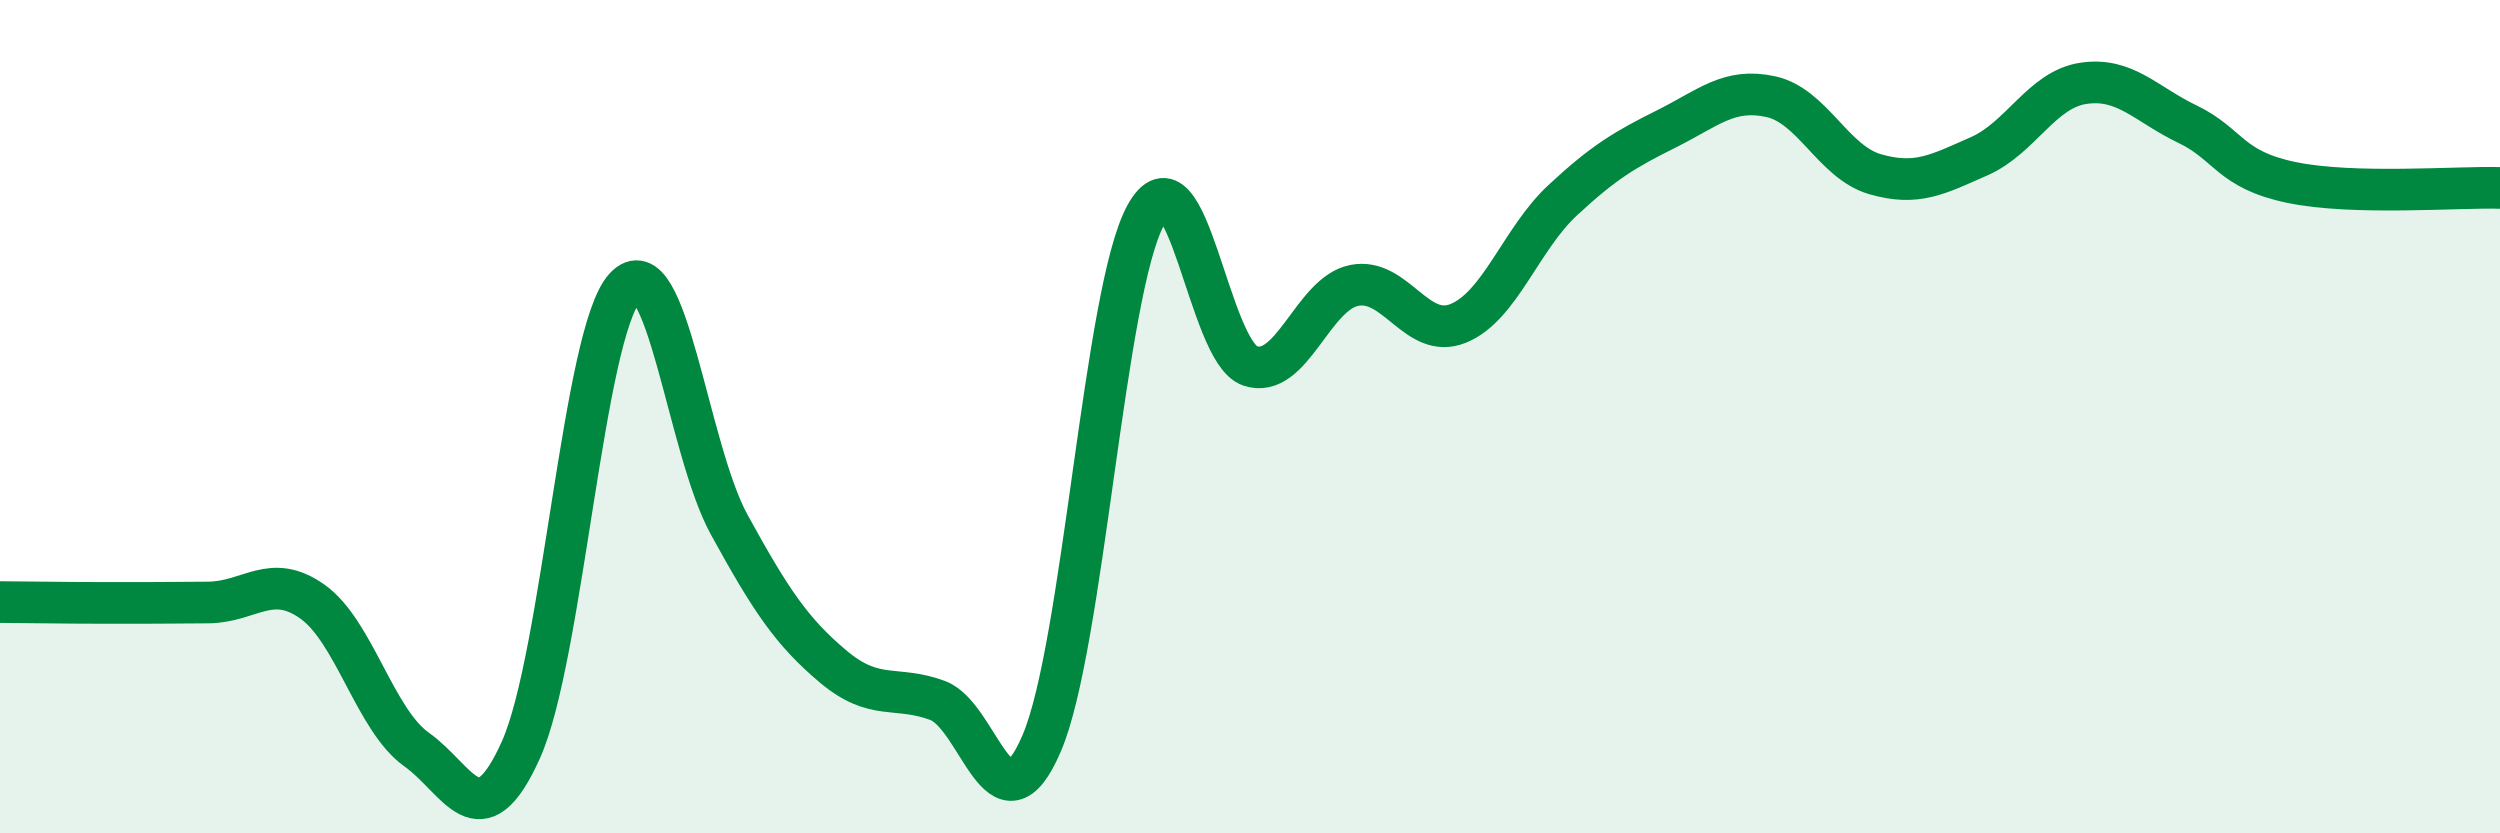 
    <svg width="60" height="20" viewBox="0 0 60 20" xmlns="http://www.w3.org/2000/svg">
      <path
        d="M 0,14.45 C 0.5,14.45 1.5,14.47 2.5,14.47 C 3.5,14.47 4,14.47 5,14.46 C 6,14.45 6.5,13.73 7.5,14.44 C 8.5,15.15 9,17.28 10,17.99 C 11,18.7 11.5,20.22 12.5,18 C 13.5,15.78 14,7.98 15,6.9 C 16,5.82 16.5,10.77 17.5,12.59 C 18.5,14.41 19,15.16 20,16 C 21,16.84 21.5,16.44 22.5,16.81 C 23.5,17.18 24,20.17 25,17.84 C 26,15.51 26.5,6.97 27.5,5.16 C 28.5,3.35 29,8.44 30,8.78 C 31,9.12 31.5,7.05 32.5,6.85 C 33.5,6.65 34,8.17 35,7.76 C 36,7.35 36.5,5.74 37.5,4.81 C 38.5,3.88 39,3.59 40,3.09 C 41,2.59 41.5,2.1 42.5,2.32 C 43.5,2.54 44,3.89 45,4.18 C 46,4.47 46.5,4.19 47.5,3.75 C 48.5,3.31 49,2.15 50,2 C 51,1.85 51.5,2.5 52.5,2.98 C 53.5,3.46 53.5,4.07 55,4.38 C 56.5,4.69 59,4.48 60,4.51L60 20L0 20Z"
        fill="#008740"
        opacity="0.1"
        stroke-linecap="round"
        stroke-linejoin="round"
      />
      <path
        d="M 0,14.45 C 0.5,14.45 1.5,14.47 2.5,14.47 C 3.5,14.47 4,14.47 5,14.46 C 6,14.45 6.5,13.73 7.5,14.44 C 8.5,15.15 9,17.28 10,17.99 C 11,18.7 11.5,20.22 12.5,18 C 13.5,15.78 14,7.98 15,6.9 C 16,5.82 16.5,10.77 17.5,12.59 C 18.5,14.41 19,15.16 20,16 C 21,16.84 21.5,16.44 22.5,16.81 C 23.5,17.18 24,20.17 25,17.84 C 26,15.51 26.5,6.97 27.5,5.16 C 28.5,3.35 29,8.44 30,8.78 C 31,9.12 31.5,7.05 32.5,6.85 C 33.5,6.65 34,8.17 35,7.76 C 36,7.35 36.5,5.74 37.5,4.81 C 38.5,3.88 39,3.59 40,3.09 C 41,2.59 41.5,2.1 42.5,2.32 C 43.5,2.54 44,3.89 45,4.18 C 46,4.47 46.5,4.19 47.5,3.75 C 48.5,3.31 49,2.15 50,2 C 51,1.85 51.5,2.5 52.5,2.98 C 53.5,3.46 53.5,4.07 55,4.38 C 56.5,4.69 59,4.48 60,4.51"
        stroke="#008740"
        stroke-width="1"
        fill="none"
        stroke-linecap="round"
        stroke-linejoin="round"
      />
    </svg>
  